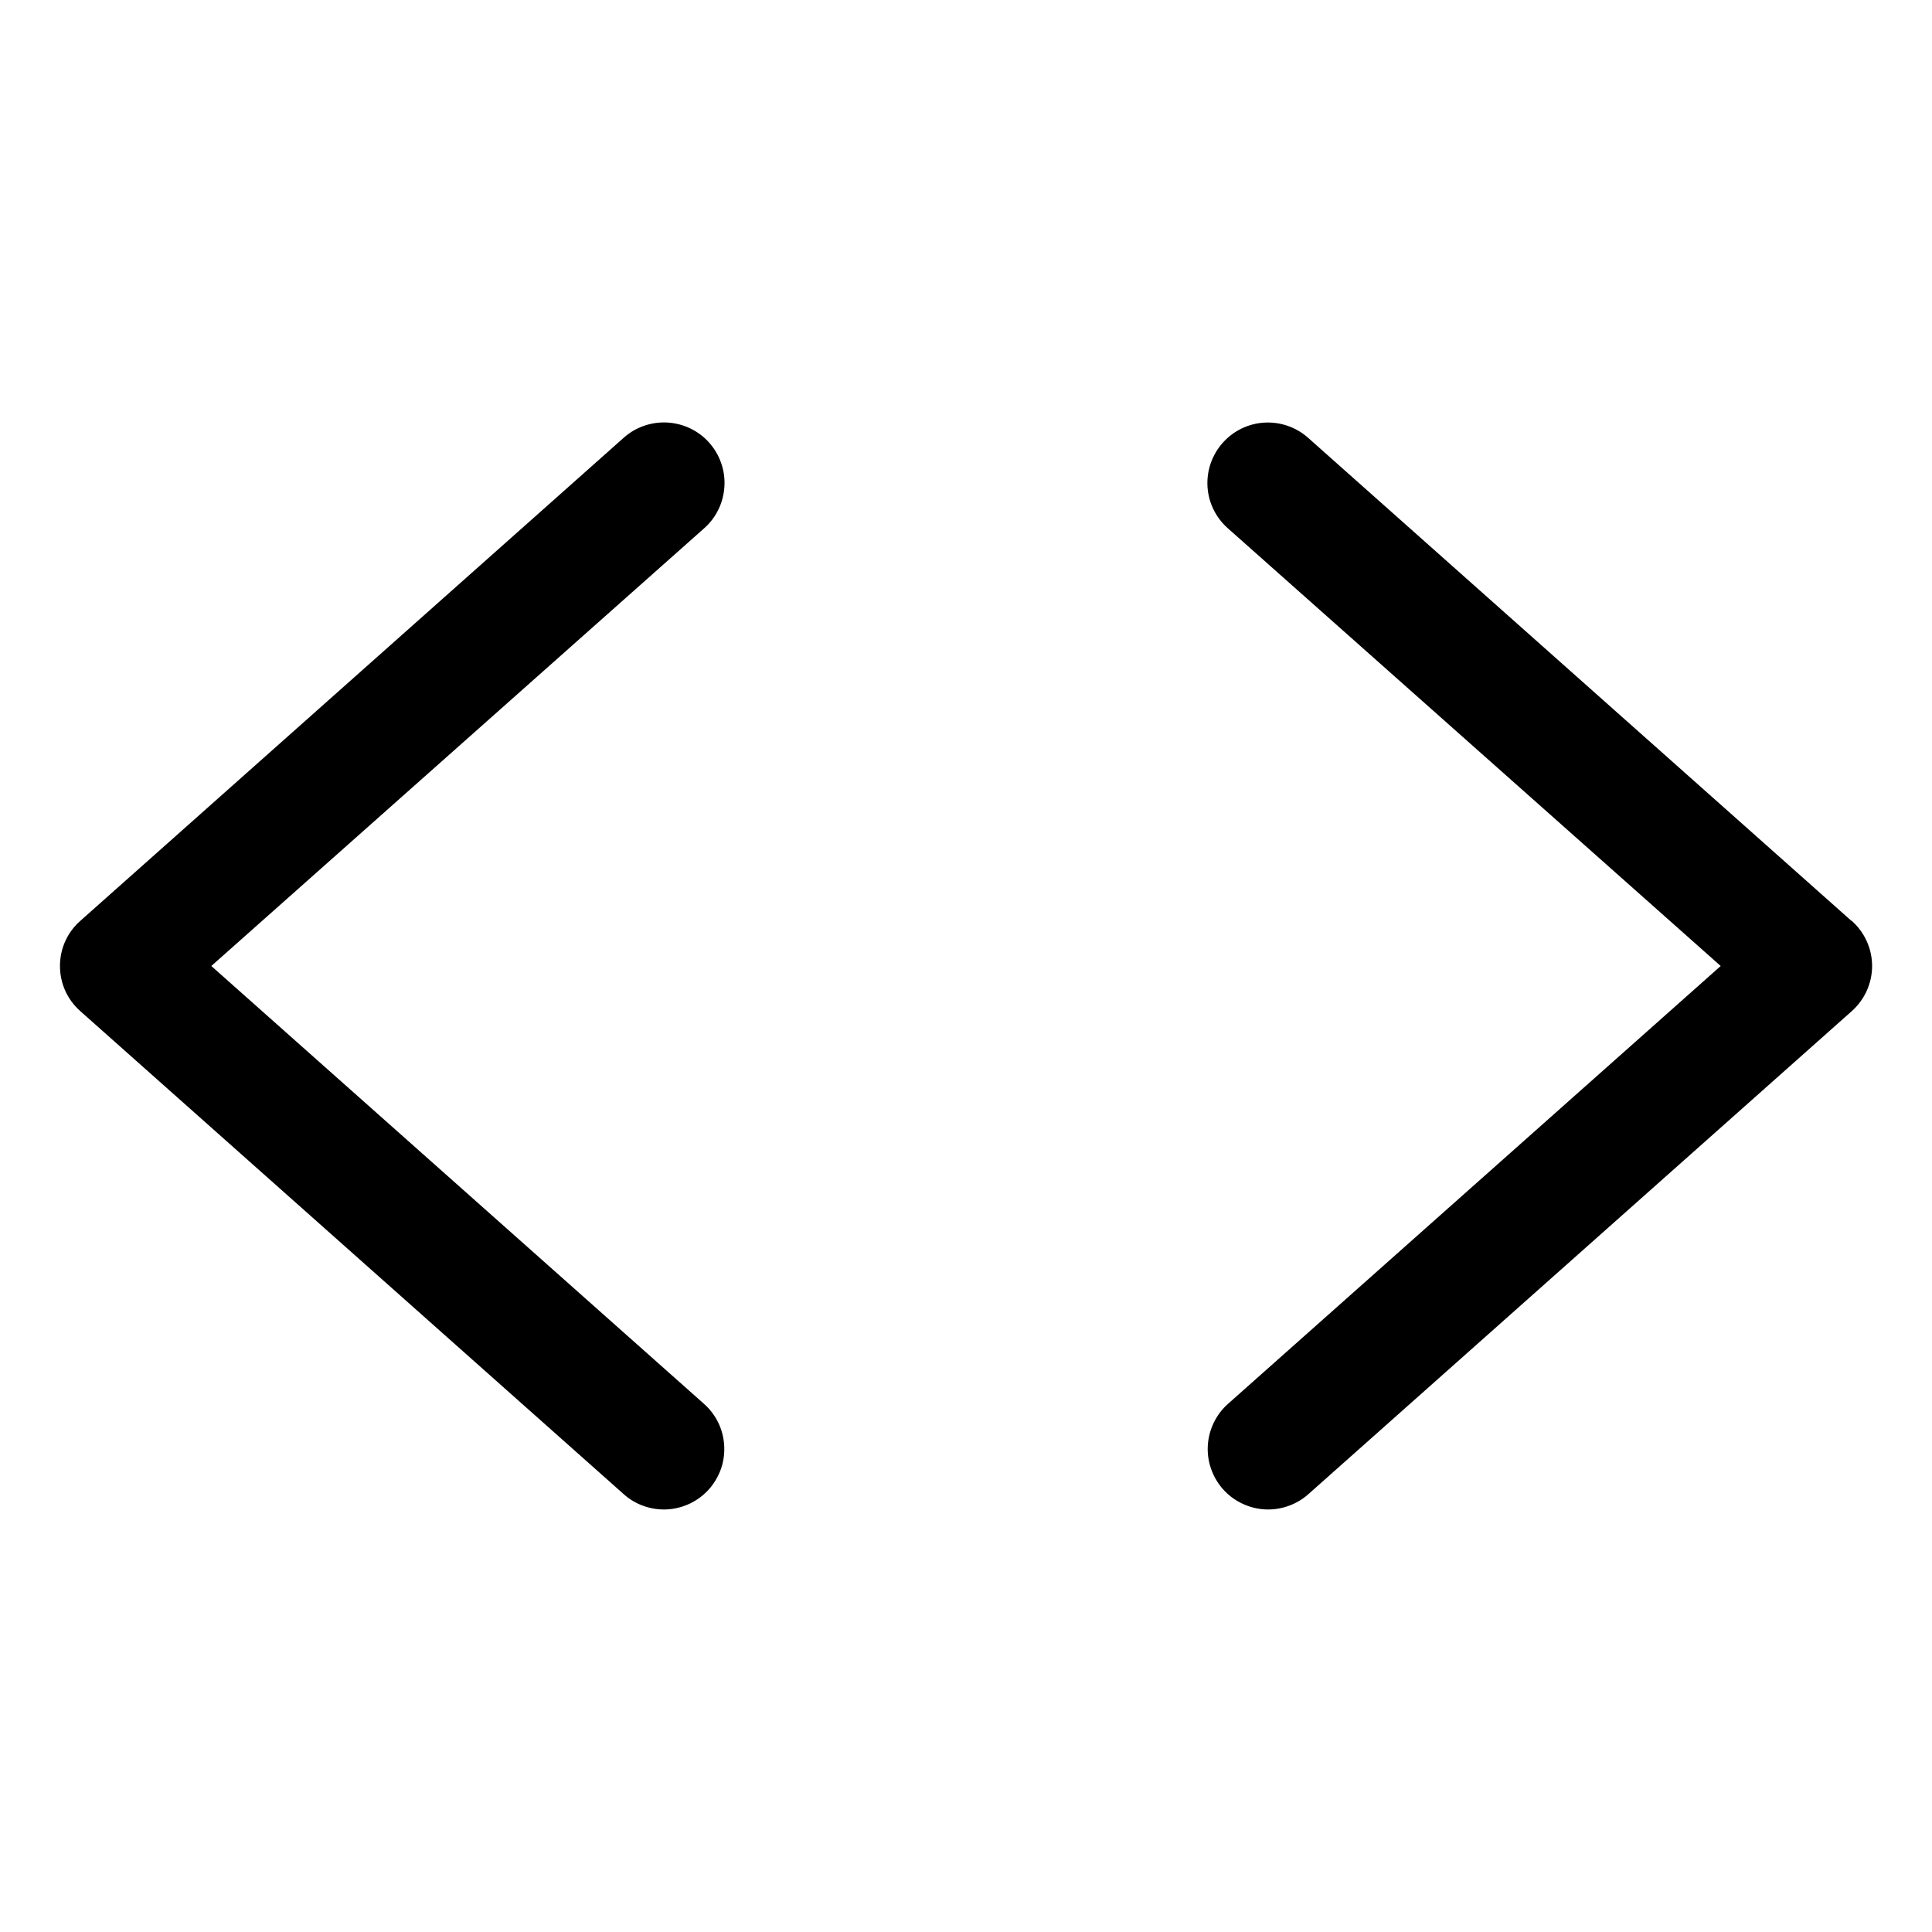 <svg width="24" height="24" viewBox="0 0 24 24" fill="none" xmlns="http://www.w3.org/2000/svg">
<path d="M8.748 6.562L2.625 12L8.744 17.438C8.818 17.503 8.878 17.582 8.922 17.671C8.965 17.759 8.99 17.856 8.996 17.954C9.002 18.053 8.989 18.151 8.957 18.245C8.924 18.338 8.874 18.424 8.809 18.498C8.743 18.572 8.664 18.632 8.576 18.675C8.487 18.718 8.391 18.744 8.292 18.75C8.194 18.756 8.095 18.742 8.002 18.71C7.908 18.678 7.822 18.628 7.749 18.562L0.999 12.562C0.919 12.492 0.855 12.405 0.811 12.309C0.767 12.211 0.745 12.106 0.745 12C0.745 11.893 0.767 11.788 0.811 11.691C0.855 11.594 0.919 11.508 0.999 11.438L7.749 5.437C7.822 5.372 7.908 5.321 8.002 5.289C8.095 5.257 8.194 5.243 8.293 5.249C8.391 5.255 8.488 5.28 8.577 5.323C8.666 5.366 8.745 5.426 8.811 5.5C8.876 5.574 8.927 5.66 8.959 5.754C8.992 5.847 9.005 5.946 8.999 6.044C8.993 6.143 8.968 6.24 8.925 6.328C8.882 6.417 8.822 6.497 8.748 6.562ZM22.998 11.438L16.248 5.437C16.099 5.305 15.903 5.238 15.704 5.25C15.505 5.262 15.32 5.353 15.188 5.502C15.056 5.651 14.988 5.847 15 6.046C15.012 6.245 15.103 6.43 15.252 6.562L21.375 12L15.256 17.438C15.182 17.503 15.122 17.582 15.079 17.671C15.036 17.759 15.01 17.856 15.004 17.954C14.998 18.053 15.011 18.151 15.044 18.245C15.076 18.338 15.126 18.424 15.191 18.498C15.257 18.572 15.336 18.632 15.425 18.675C15.513 18.718 15.61 18.744 15.708 18.75C15.807 18.756 15.905 18.742 15.998 18.71C16.092 18.678 16.178 18.628 16.252 18.562L23.002 12.562C23.081 12.492 23.145 12.405 23.189 12.309C23.233 12.211 23.256 12.106 23.256 12C23.256 11.893 23.233 11.788 23.189 11.691C23.145 11.594 23.081 11.508 23.002 11.438H22.998Z" fill="black"/>
</svg>
